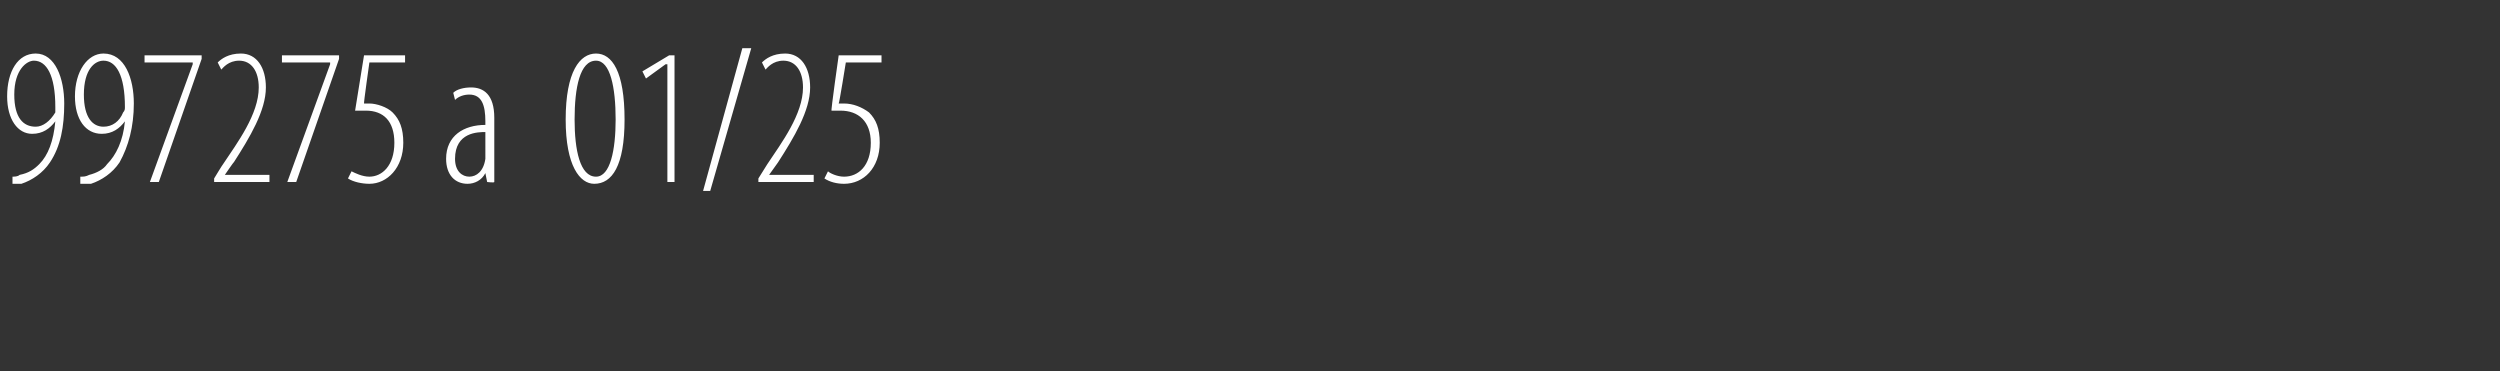 <?xml version="1.0" standalone="no"?><!DOCTYPE svg PUBLIC "-//W3C//DTD SVG 1.1//EN" "http://www.w3.org/Graphics/SVG/1.1/DTD/svg11.dtd"><svg xmlns="http://www.w3.org/2000/svg" version="1.1" width="140.1px" height="20.8px" viewBox="0 -2 140.1 20.8" style="top:-2px"><rect x="0" y="-2" width="140.1" height="20.8" fill="#333333" stroke="none"/><desc>997275 a 01/25</desc><defs/><g id="Polygon12337"><path d="m.7 7.9c.1 0 .3 0 .4-.1c.5-.1.8-.3 1.1-.6c.5-.5.8-1.3.9-2.4c-.3.4-.7.7-1.3.7C1 5.5.4 4.7.4 3.4C.4 2 1 1 2 1c1.1 0 1.6 1.4 1.6 2.8c0 1.3-.2 2.4-.8 3.3c-.4.6-1 1-1.6 1.2h-.5v-.4zm1.2-6.5c-.4 0-1.1.5-1.1 1.9c0 1.3.5 1.8 1.2 1.8c.4 0 .8-.3 1.1-.8v-.3c0-1.8-.5-2.6-1.2-2.6zm2.6 6.5c.2 0 .3 0 .5-.1c.4-.1.8-.3 1-.6c.5-.5.9-1.3 1-2.4c-.3.4-.7.7-1.3.7c-.9 0-1.5-.8-1.5-2.1C4.2 2 4.9 1 5.8 1C7 1 7.5 2.4 7.5 3.8c0 1.3-.3 2.4-.8 3.3c-.4.6-1 1-1.6 1.2h-.6v-.4zm1.3-6.5c-.5 0-1.1.5-1.1 1.9c0 1.3.5 1.8 1.1 1.8c.5 0 .9-.3 1.1-.8c.1-.1.1-.2.1-.3c0-1.8-.5-2.6-1.2-2.6zm5.5-.3v.2L8.9 8.2h-.5l2.4-6.6v-.1H8.1v-.4h3.2zm.7 7.1v-.2s.49-.81.5-.8c.8-1.2 2-2.8 2-4.3c0-.9-.4-1.5-1.1-1.5c-.6 0-.9.4-1 .5l-.2-.4c.2-.2.6-.5 1.3-.5c.9 0 1.4.8 1.4 1.9c0 1.3-.9 2.8-1.8 4.2c.01-.05-.5.7-.5.7h2.5v.4H12zm7-7.1v.2l-2.4 6.9h-.5l2.4-6.6v-.1h-2.7v-.4h3.2zm3.7.4h-2s-.33 2.32-.3 2.3h.3c.4 0 1 .2 1.3.5c.4.4.6.9.6 1.7c0 1.4-.9 2.3-1.9 2.3c-.4 0-.9-.1-1.2-.3l.2-.4c.2.1.6.3 1 .3c.7 0 1.4-.6 1.4-1.9c0-1.2-.6-1.8-1.6-1.8h-.6l.5-3.1h2.3v.4zm5 5.6v1.1c0 .05-.4 0-.4 0l-.1-.5s-.02-.03 0 0c-.2.4-.6.6-1 .6c-.7 0-1.2-.5-1.2-1.4C25 5.6 26 5 27.2 5v-.2c0-.9-.2-1.5-.9-1.5c-.3 0-.6.1-.8.3l-.1-.4c.2-.2.6-.3 1-.3c.7 0 1.3.4 1.3 1.7v2.5zm-.5-1.7c-.4 0-1.7 0-1.7 1.5c0 .7.4 1 .8 1c.4 0 .8-.3.9-1V5.4zm6.1 2.9c-.8 0-1.6-1-1.6-3.6c0-2.7.8-3.7 1.7-3.7c.9 0 1.6 1 1.6 3.7c0 2.6-.7 3.6-1.7 3.6zm.1-.4c.8 0 1.1-1.5 1.1-3.2c0-1.8-.3-3.3-1.1-3.3c-.9 0-1.2 1.5-1.2 3.3c0 1.7.3 3.2 1.2 3.2zm4-6.3h-.1l-1.1.8L36 2l1.5-.9h.3v7.1h-.4V1.6zm2 7.1l2.2-8h.5l-2.3 8h-.4zm3.1-.5v-.2l.5-.8c.8-1.2 2-2.8 2-4.3c0-.9-.4-1.5-1.1-1.5c-.6 0-.9.4-1 .5l-.2-.4c.2-.2.6-.5 1.3-.5c.9 0 1.4.8 1.4 1.9c0 1.3-.9 2.8-1.8 4.2l-.5.7h2.5v.4h-3.1zm6.9-6.7h-2s-.37 2.32-.4 2.3h.3c.5 0 1 .2 1.4.5c.4.4.6.9.6 1.7c0 1.4-.9 2.3-2 2.3c-.4 0-.8-.1-1.1-.3l.2-.4c.1.1.5.3.9.3c.8 0 1.5-.6 1.5-1.9c0-1.2-.7-1.8-1.7-1.8h-.5c-.05.05.4-3.1.4-3.1h2.4v.4z" stroke="none" fill="#ffffff"/></g></svg>